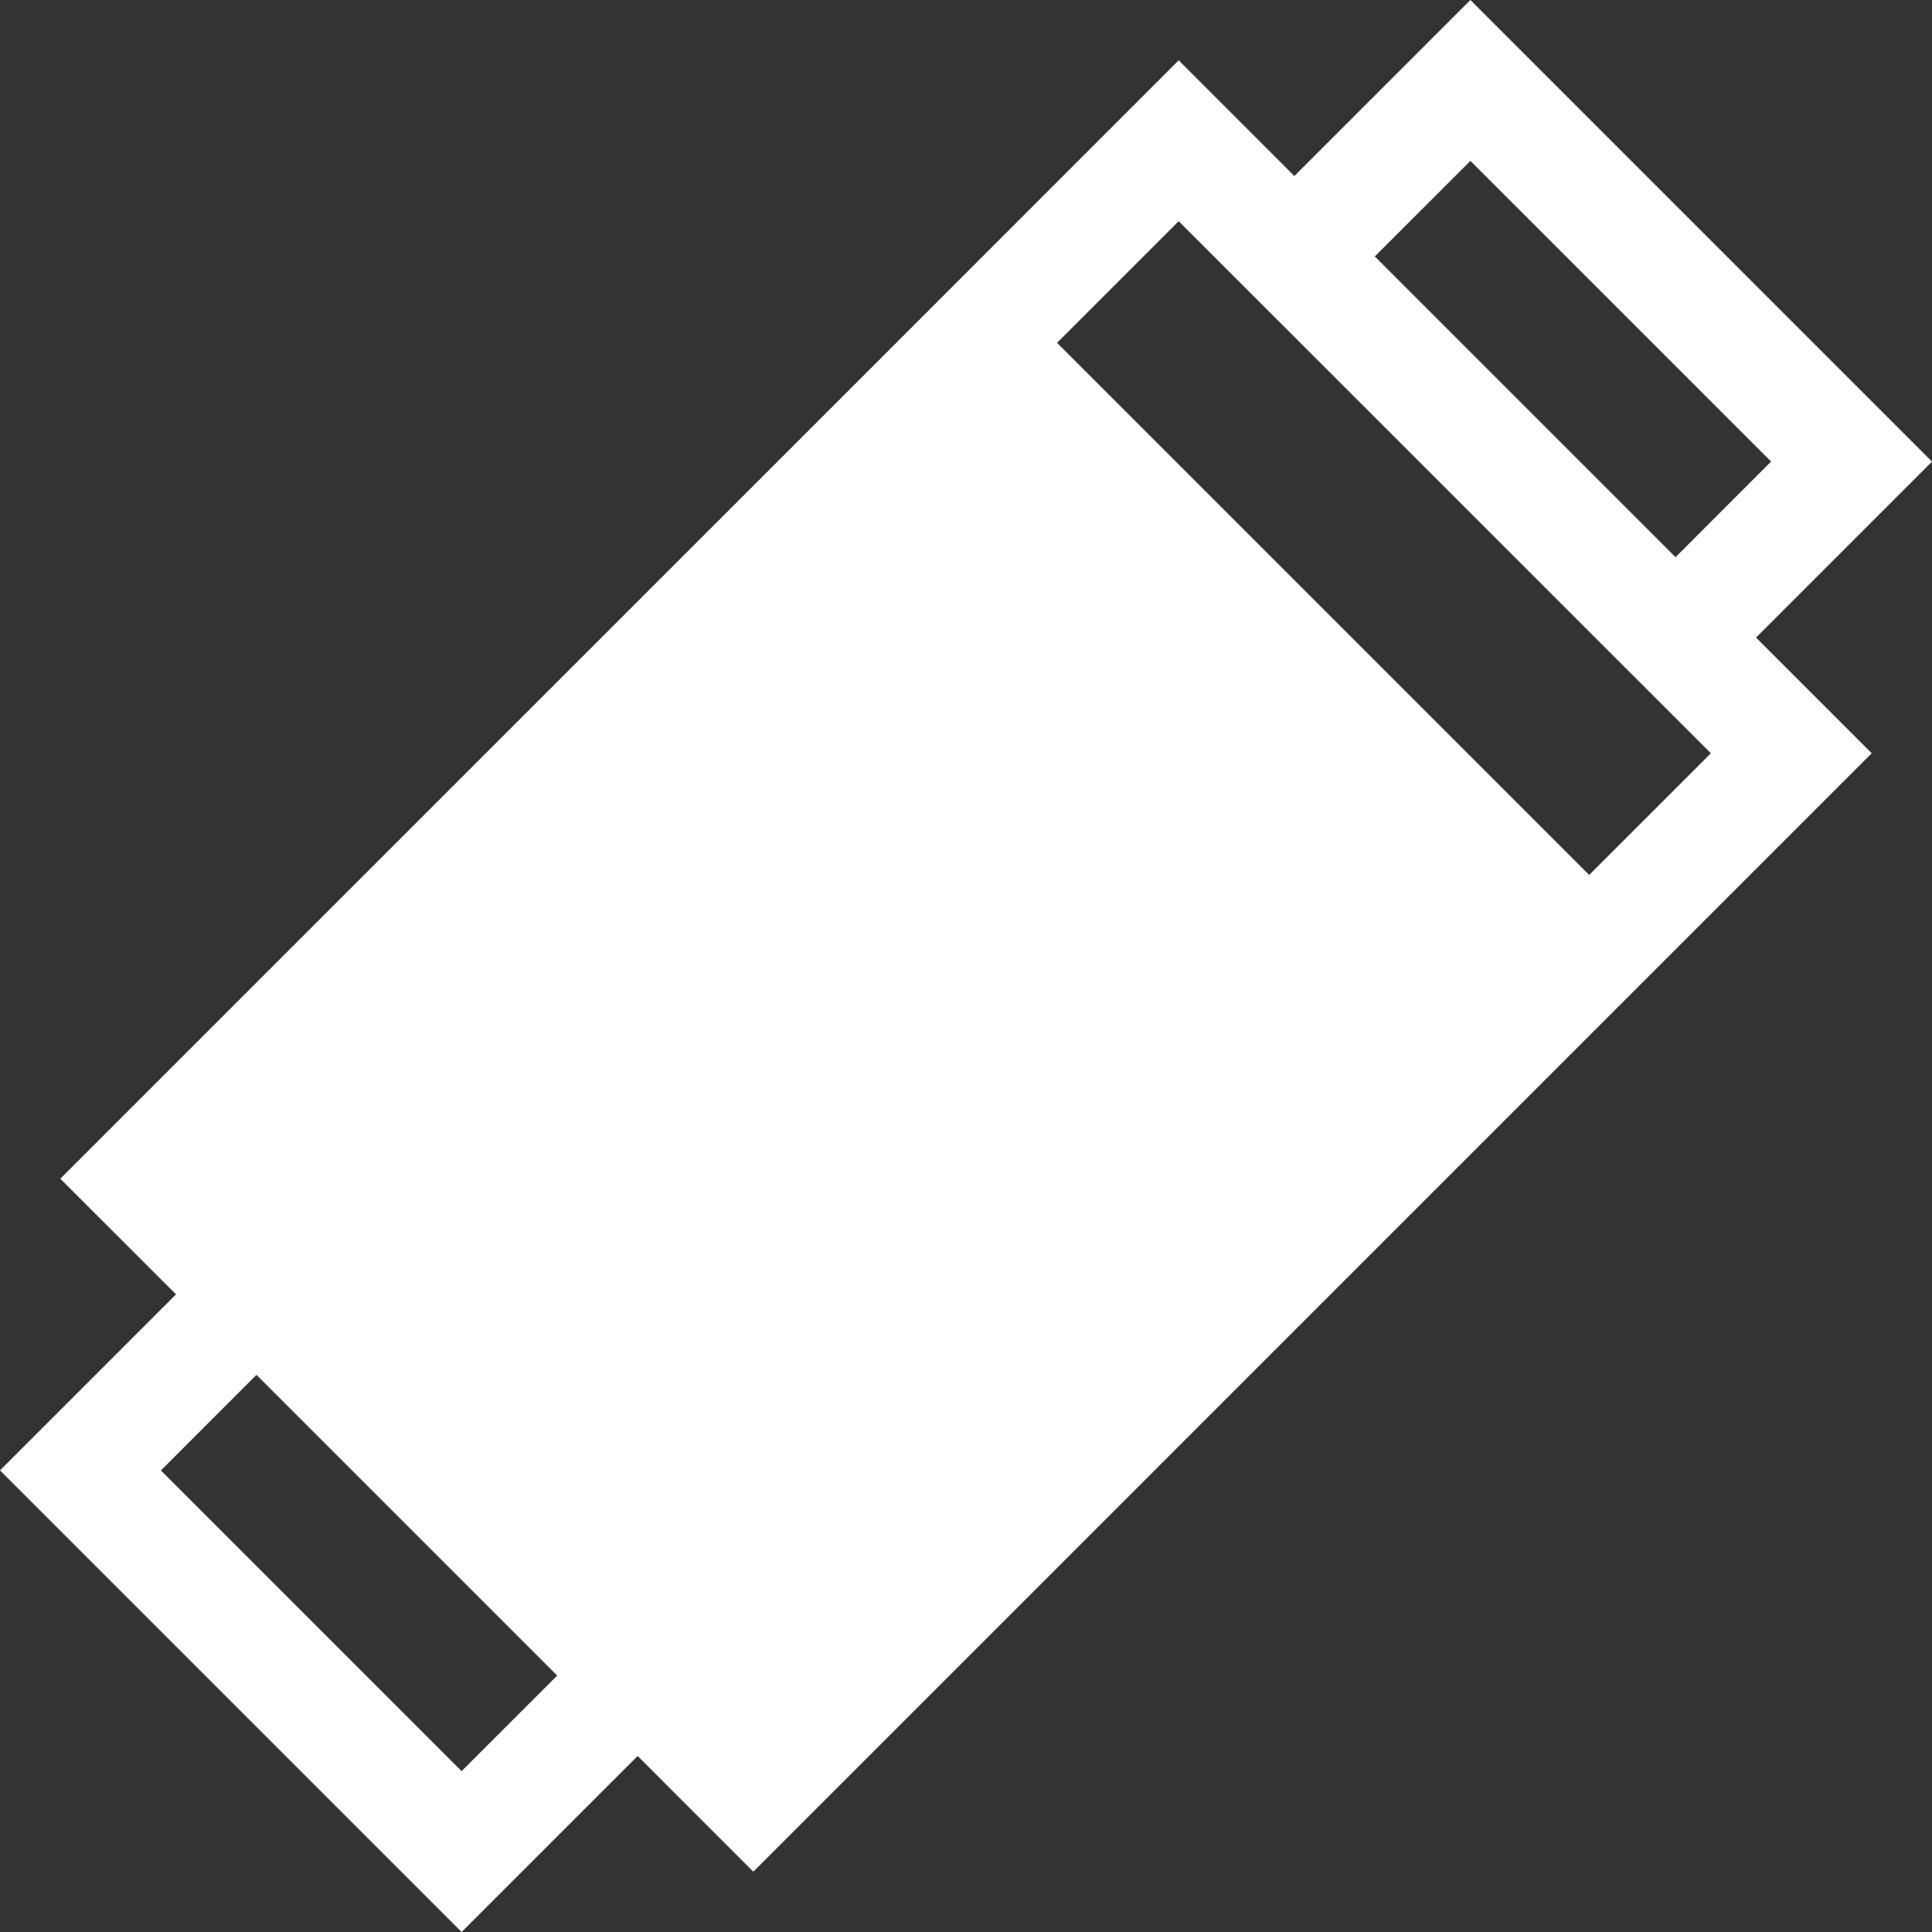 <?xml version="1.0" encoding="utf-8"?>
<!-- Generator: Adobe Illustrator 16.0.0, SVG Export Plug-In . SVG Version: 6.00 Build 0)  -->
<!DOCTYPE svg PUBLIC "-//W3C//DTD SVG 1.1//EN" "http://www.w3.org/Graphics/SVG/1.1/DTD/svg11.dtd">
<svg version="1.1" id="Layer_1" xmlns="http://www.w3.org/2000/svg" xmlns:xlink="http://www.w3.org/1999/xlink" x="0px" y="0px"
	 width="49.975px" height="49.975px" viewBox="0 0 49.975 49.975" enable-background="new 0 0 49.975 49.975" xml:space="preserve">
<rect x="0" y="0" width="49.975" height="49.975" fill="#333333" stroke="none"/>
<path id="price" fill="#FFFFFF" d="M49.975,11.94L38.035,0l-4.554,4.553L30.489,1.56l-7.307,7.309L8.868,23.182L1.56,30.49
	l2.993,2.992L0,38.035L11.94,49.975l4.554-4.553l2.992,2.993l7.309-7.309l14.312-14.313l7.309-7.309l-2.993-2.992L49.975,11.94z
	 M38.035,4.161l7.778,7.778l-2.472,2.473l-7.779-7.779L38.035,4.161z M11.94,45.814l-7.778-7.778l2.472-2.473l7.779,7.779
	L11.94,45.814z M41.107,22.632L27.343,8.868l3.146-3.146l13.766,13.763L41.107,22.632z"/>
</svg>
